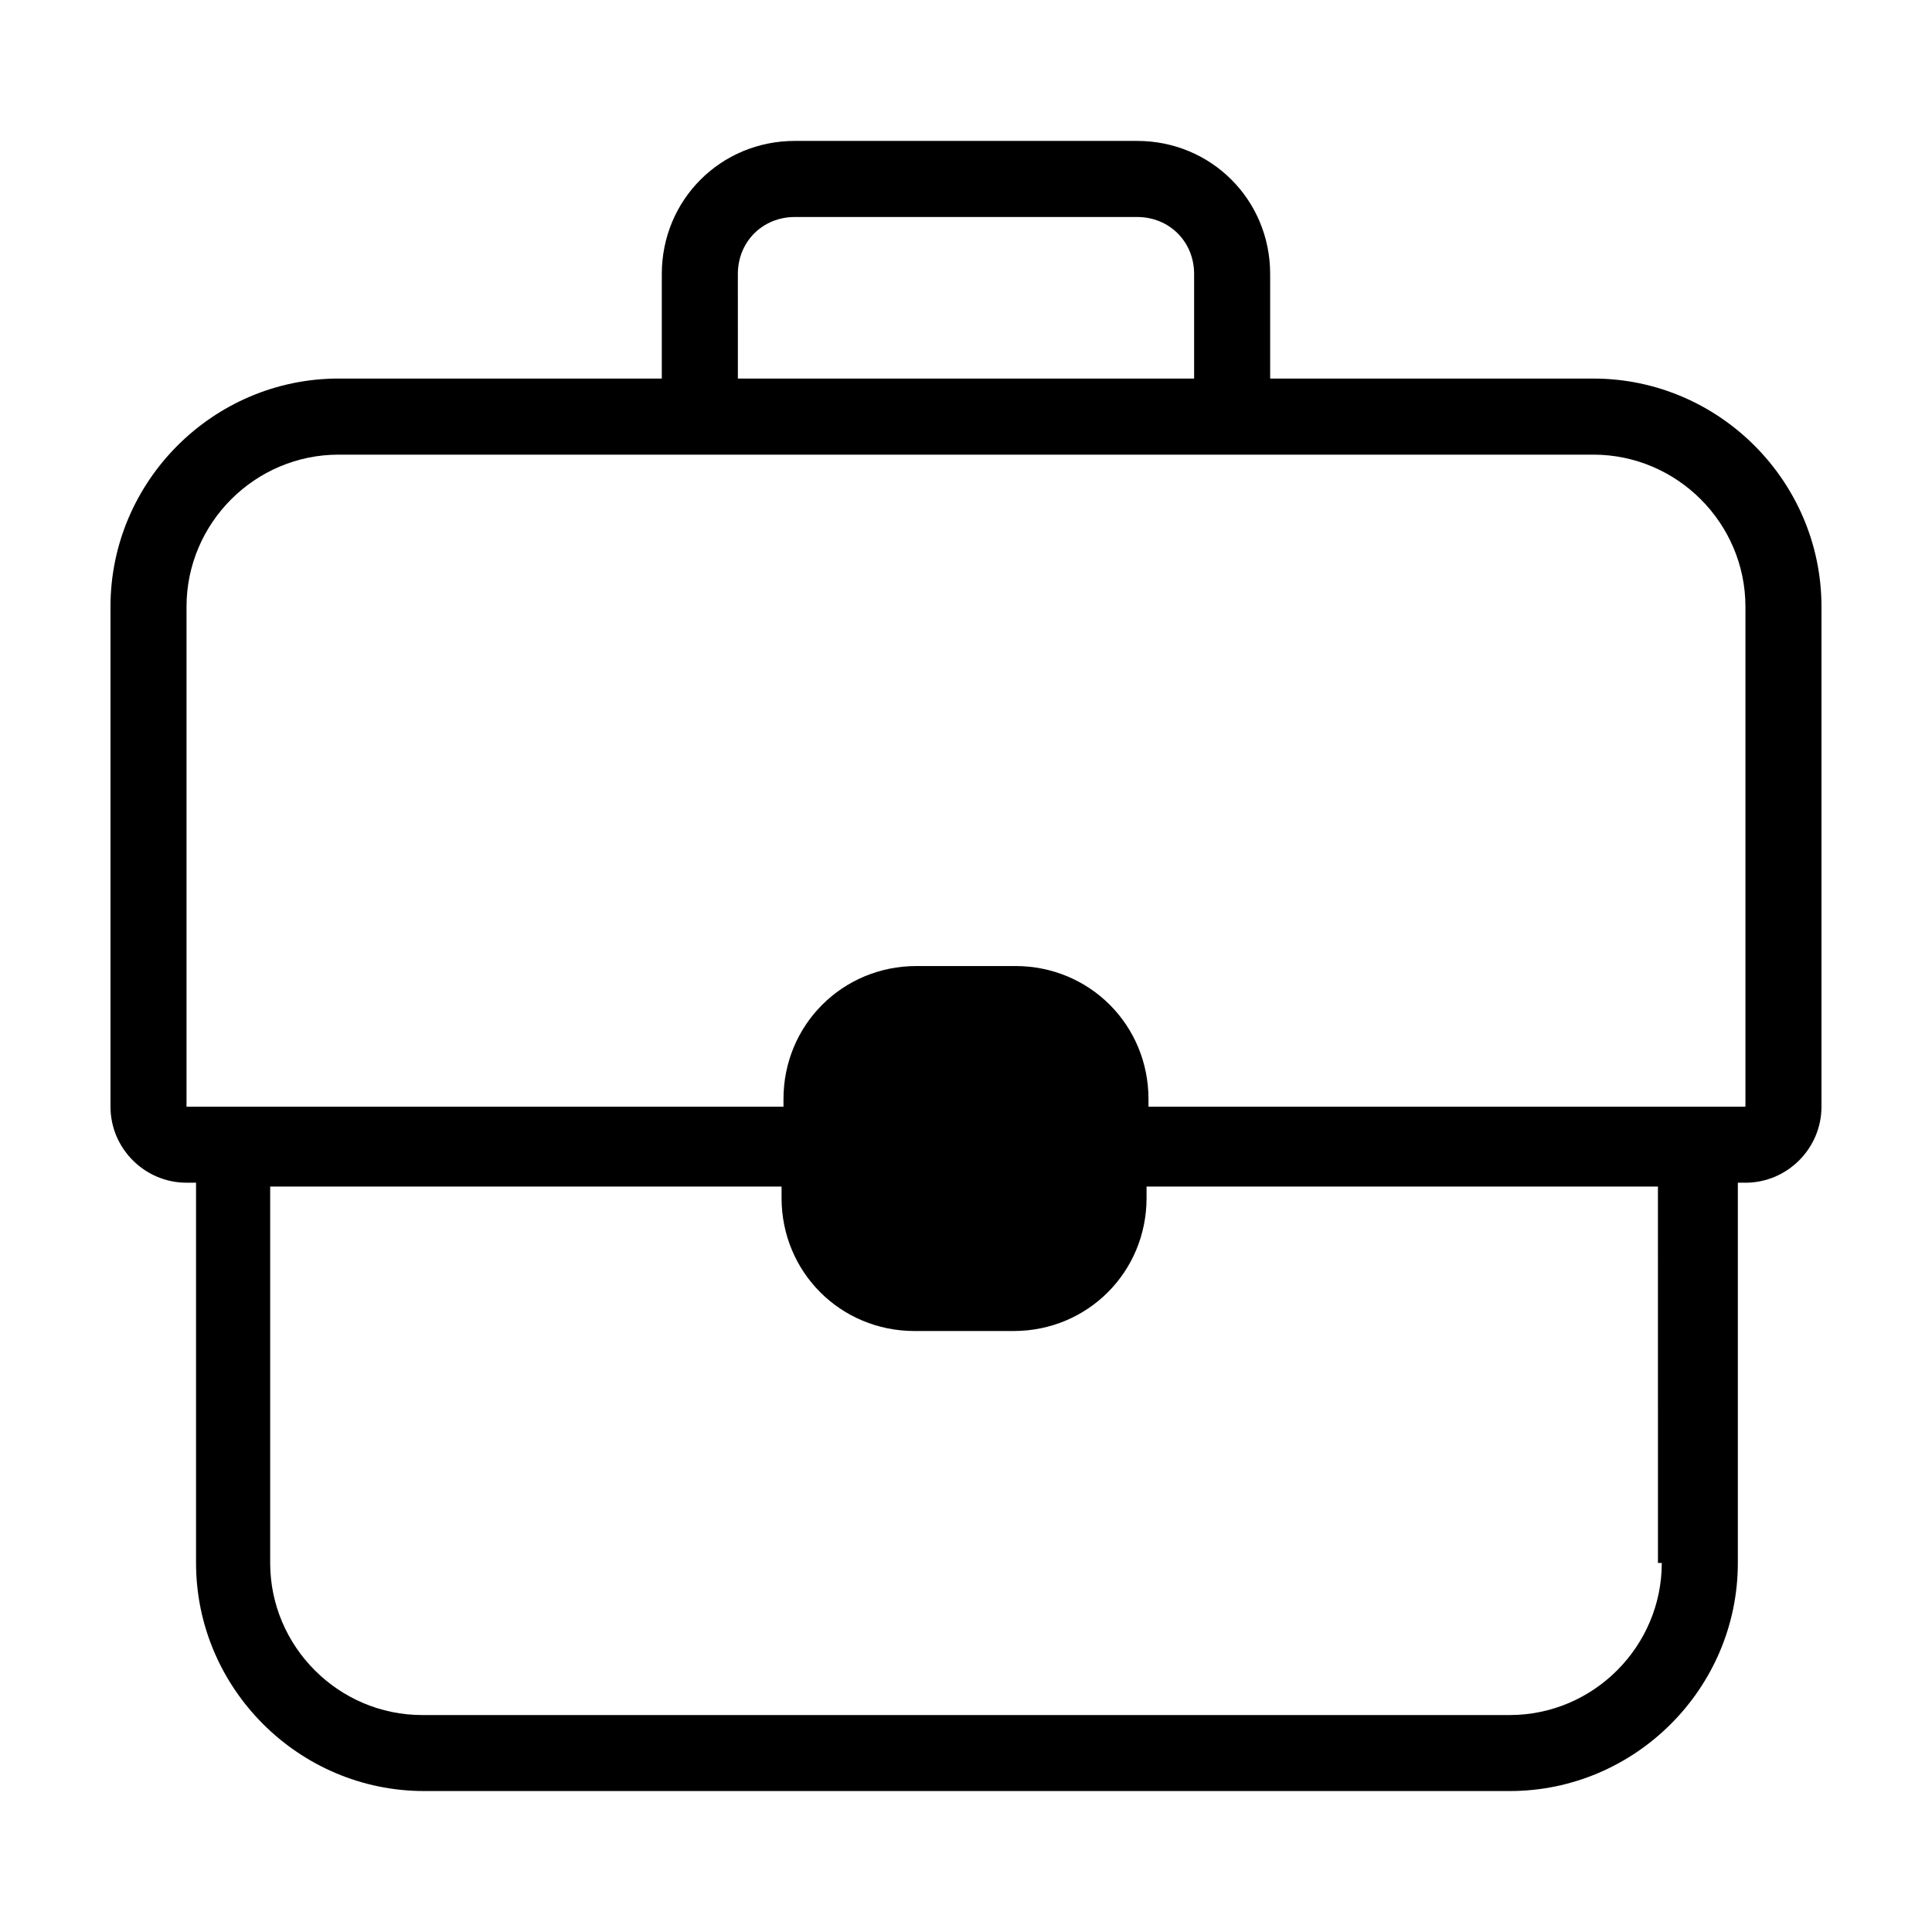 <?xml version="1.0" encoding="UTF-8"?>
<!-- Uploaded to: SVG Repo, www.svgrepo.com, Generator: SVG Repo Mixer Tools -->
<svg fill="#000000" width="800px" height="800px" version="1.1" viewBox="144 144 512 512" xmlns="http://www.w3.org/2000/svg">
 <path d="m566.25 244.32h-85.645v-27.711c0-19.648-15.617-35.266-35.266-35.266h-90.688c-19.648 0-35.266 15.617-35.266 35.266v27.711h-85.648c-33.25 0-60.457 27.207-60.457 60.457v132.5c0 11.082 9.07 20.152 20.152 20.152h2.519v100.76c0 33.25 27.207 60.457 60.457 60.457h287.68c33.25 0 60.457-27.207 60.457-60.457v-100.76l2.012 0.004c11.082 0 20.152-9.07 20.152-20.152v-132.5c0-33.25-27.203-60.457-60.457-60.457zm18.141 313.88c0 22.168-18.137 40.305-40.305 40.305h-288.18c-22.168 0-40.305-18.137-40.305-40.305v-99.754h135.52v3.023c0 19.648 15.617 35.266 35.266 35.266h26.199c19.648 0 35.266-15.617 35.266-35.266v-3.023h135.52l0.004 99.754zm-136.03-120.91v-2.016c0-19.648-15.617-35.266-35.266-35.266h-26.199c-19.648 0-35.266 15.617-35.266 35.266v2.016h-158.2v-132.5c0-22.168 18.137-40.305 40.305-40.305h332.52c22.168 0 40.305 18.137 40.305 40.305v132.5zm-108.82-220.67c0-8.566 6.551-15.113 15.113-15.113h90.688c8.566 0 15.113 6.551 15.113 15.113v27.711l-120.91-0.004z"/>
</svg>